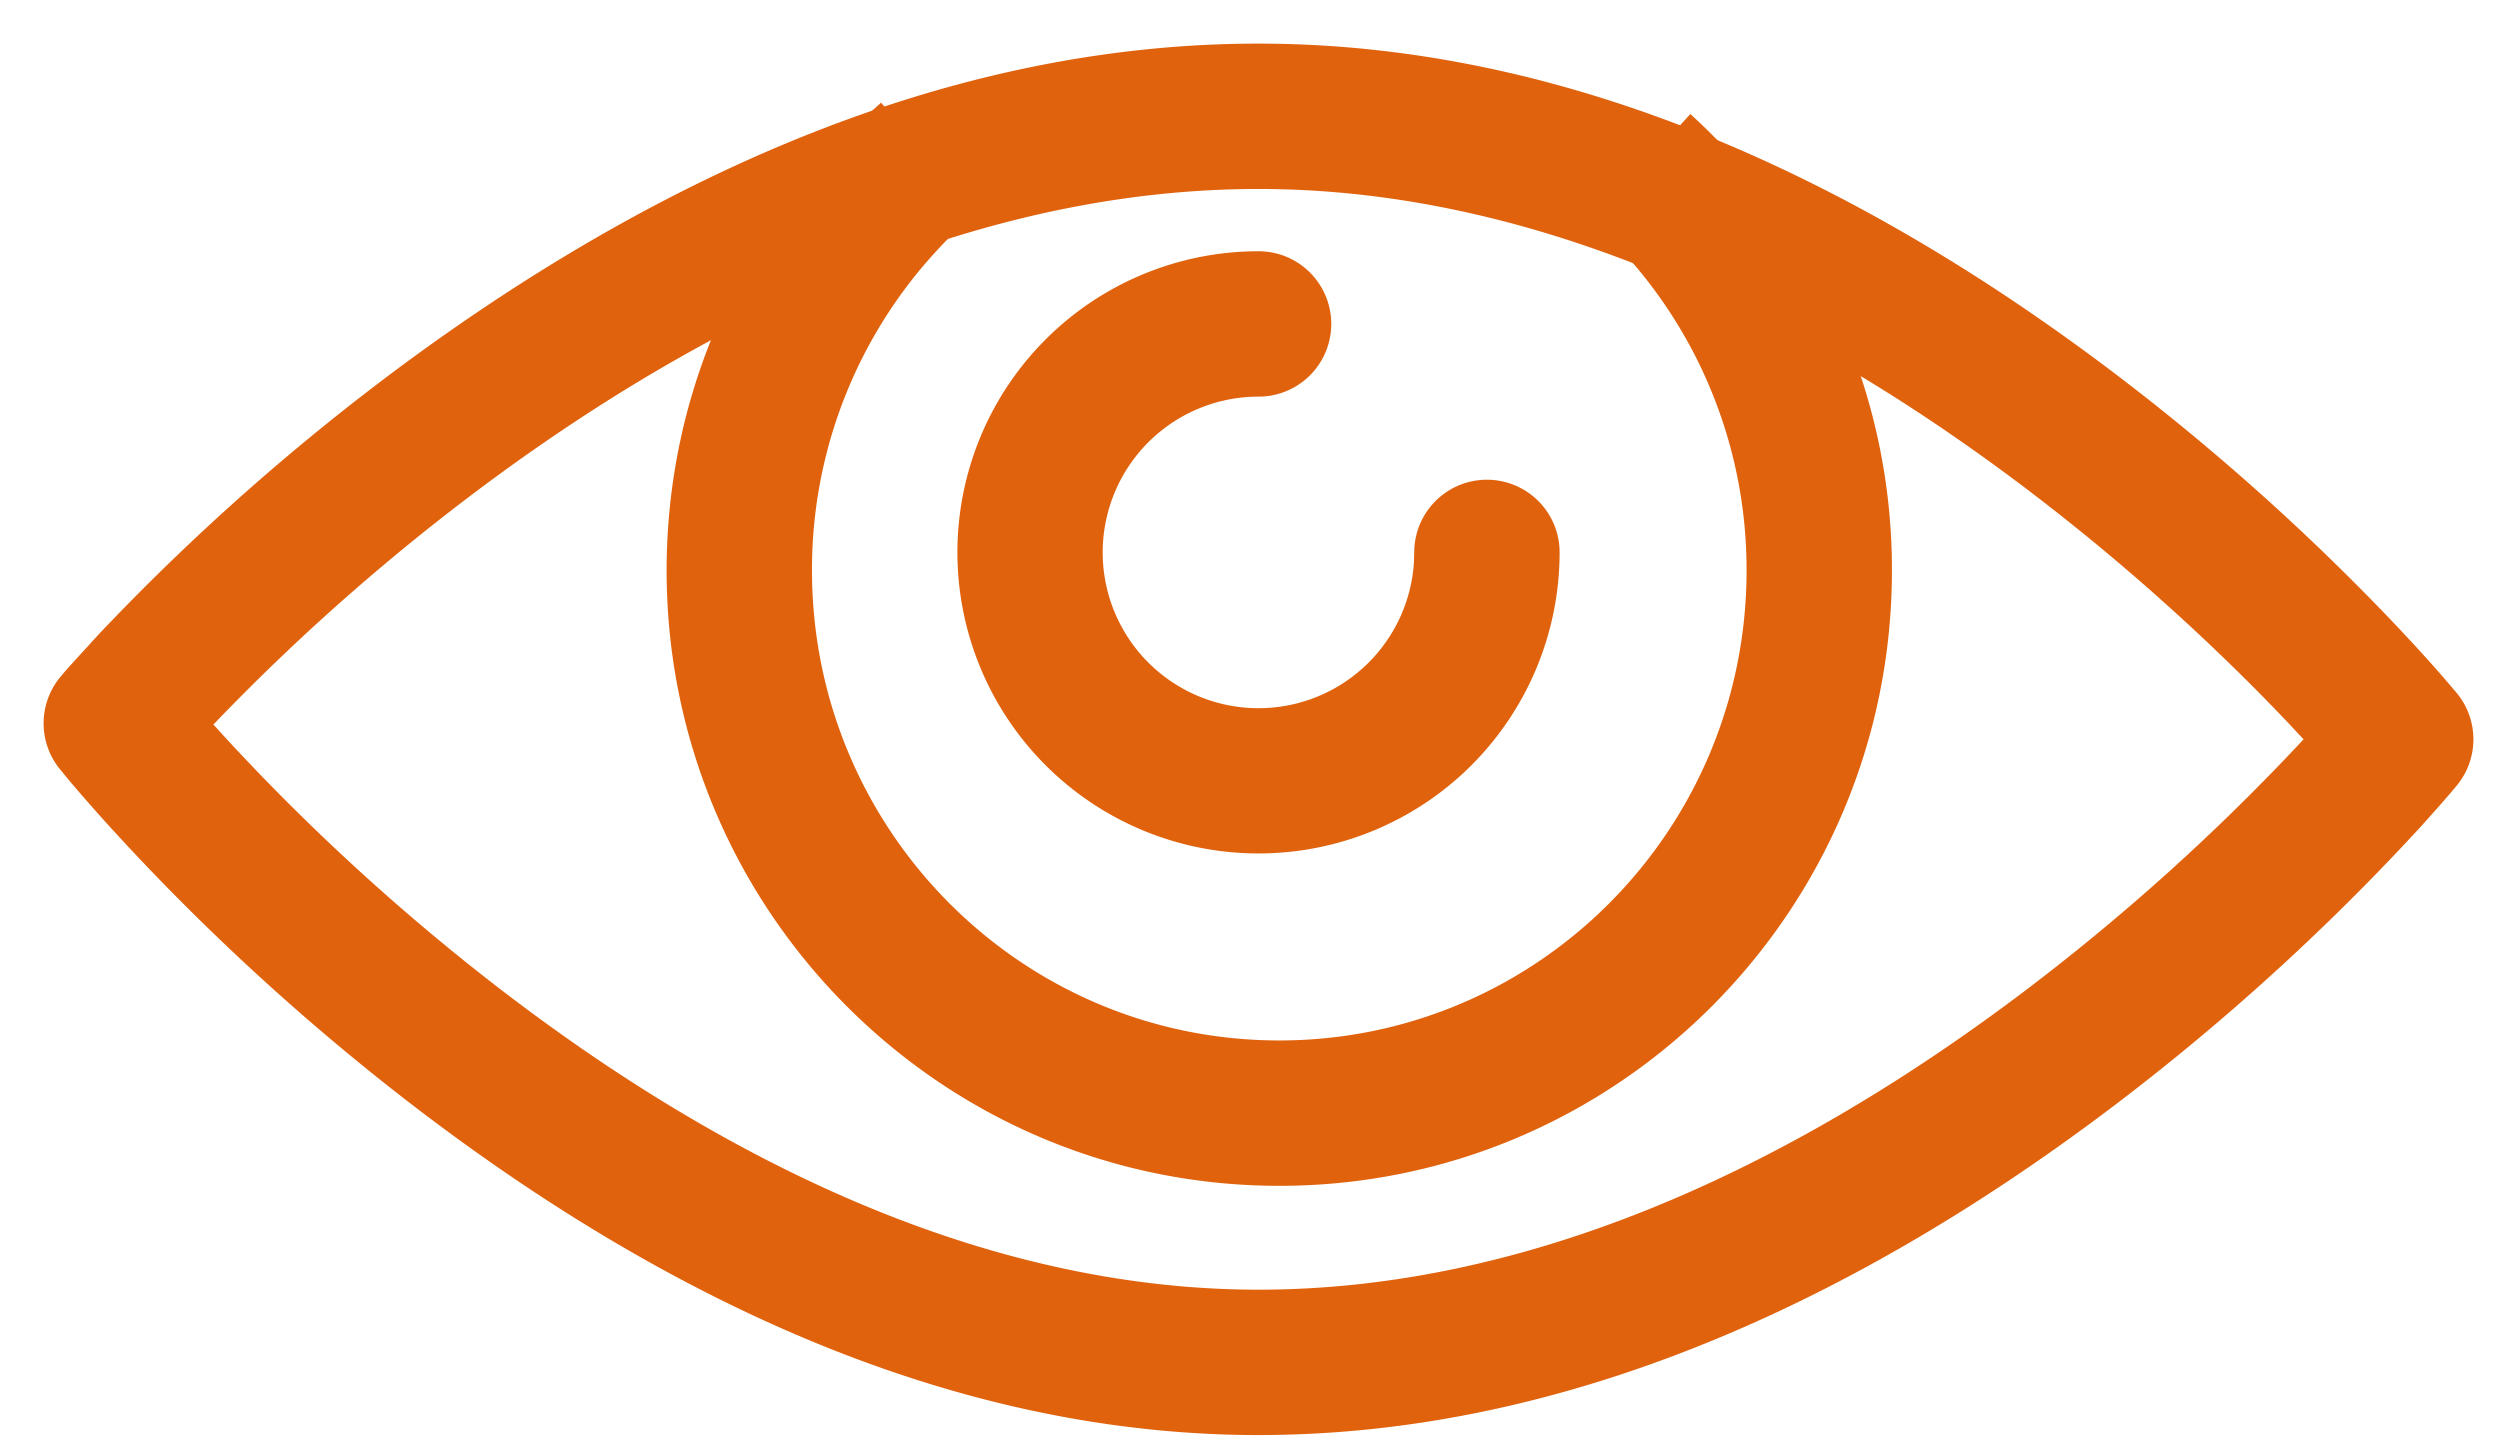<svg viewBox="0 0 1761 1024" xmlns="http://www.w3.org/2000/svg">
  <path d="M620.626 72.335l66.765 77.66a330.875 330.875 0 0 0-115.425 251.822c0 182.886 147.456 331.08 329.196 331.08 181.74 0 329.114-148.152 329.114-331.08a330.957 330.957 0 0 0-99.697-237.445l-8.806-8.274 68.895-75.776a433.357 433.357 0 0 1 142.008 321.495c0 239.37-193.085 433.48-431.514 433.48-238.387 0-431.596-194.15-431.596-433.48 0-123.781 51.978-239.165 141.025-320.553l10.035-8.929z" fill="#e0620d"/>
  <path d="M886.538 176.988a51.2 51.2 0 1 1 0 102.4 109.732 109.732 0 1 0 109.445 116.695l0.205-6.963a51.2 51.2 0 1 1 102.4 0 212.091 212.091 0 1 1-212.05-212.132z" fill="#e0620d"/>
  <path d="M886.497 30.72c-206.971 0-409.19 84.214-599.245 223.724a1628.815 1628.815 0 0 0-218.071 192.758l-19.497 21.34c-2.99 3.359-5.325 6.021-6.922 7.987a51.2 51.2 0 0 0-0.819 64.963l6.881 8.356c2.949 3.482 6.554 7.741 10.813 12.616 13.967 16.015 30.228 33.792 48.66 52.92a1653.514 1653.514 0 0 0 177.971 159.703c190.136 146.964 392.684 235.766 600.228 235.766 207.258 0 409.6-86.508 599.695-229.786a1640.653 1640.653 0 0 0 218.071-197.755l8.602-9.585c8.561-9.544 14.5-16.507 17.777-20.48a51.2 51.2 0 0 0 0-64.963l-10.076-11.796-7.66-8.684c-13.967-15.606-30.228-32.973-48.701-51.61a1640.653 1640.653 0 0 0-178.012-155.73C1296.138 117.228 1093.755 30.72 886.497 30.72z m0 102.4c181.535 0 364.175 78.07 538.092 209.101a1539.113 1539.113 0 0 1 166.871 145.981l10.035 10.24 9.544 9.953 11.592 12.37-2.58 2.785a1539.113 1539.113 0 0 1-195.461 175.718c-173.916 131.072-356.557 209.183-538.092 209.183-181.248 0-363.766-80.036-537.6-214.385a1551.974 1551.974 0 0 1-166.912-149.791l-10.035-10.527-9.585-10.199-12.042-13.189 2.13-2.212a1527.235 1527.235 0 0 1 195.379-171.213c174.039-127.713 356.844-203.817 538.624-203.817z" fill="#e0620d"/>
</svg>

